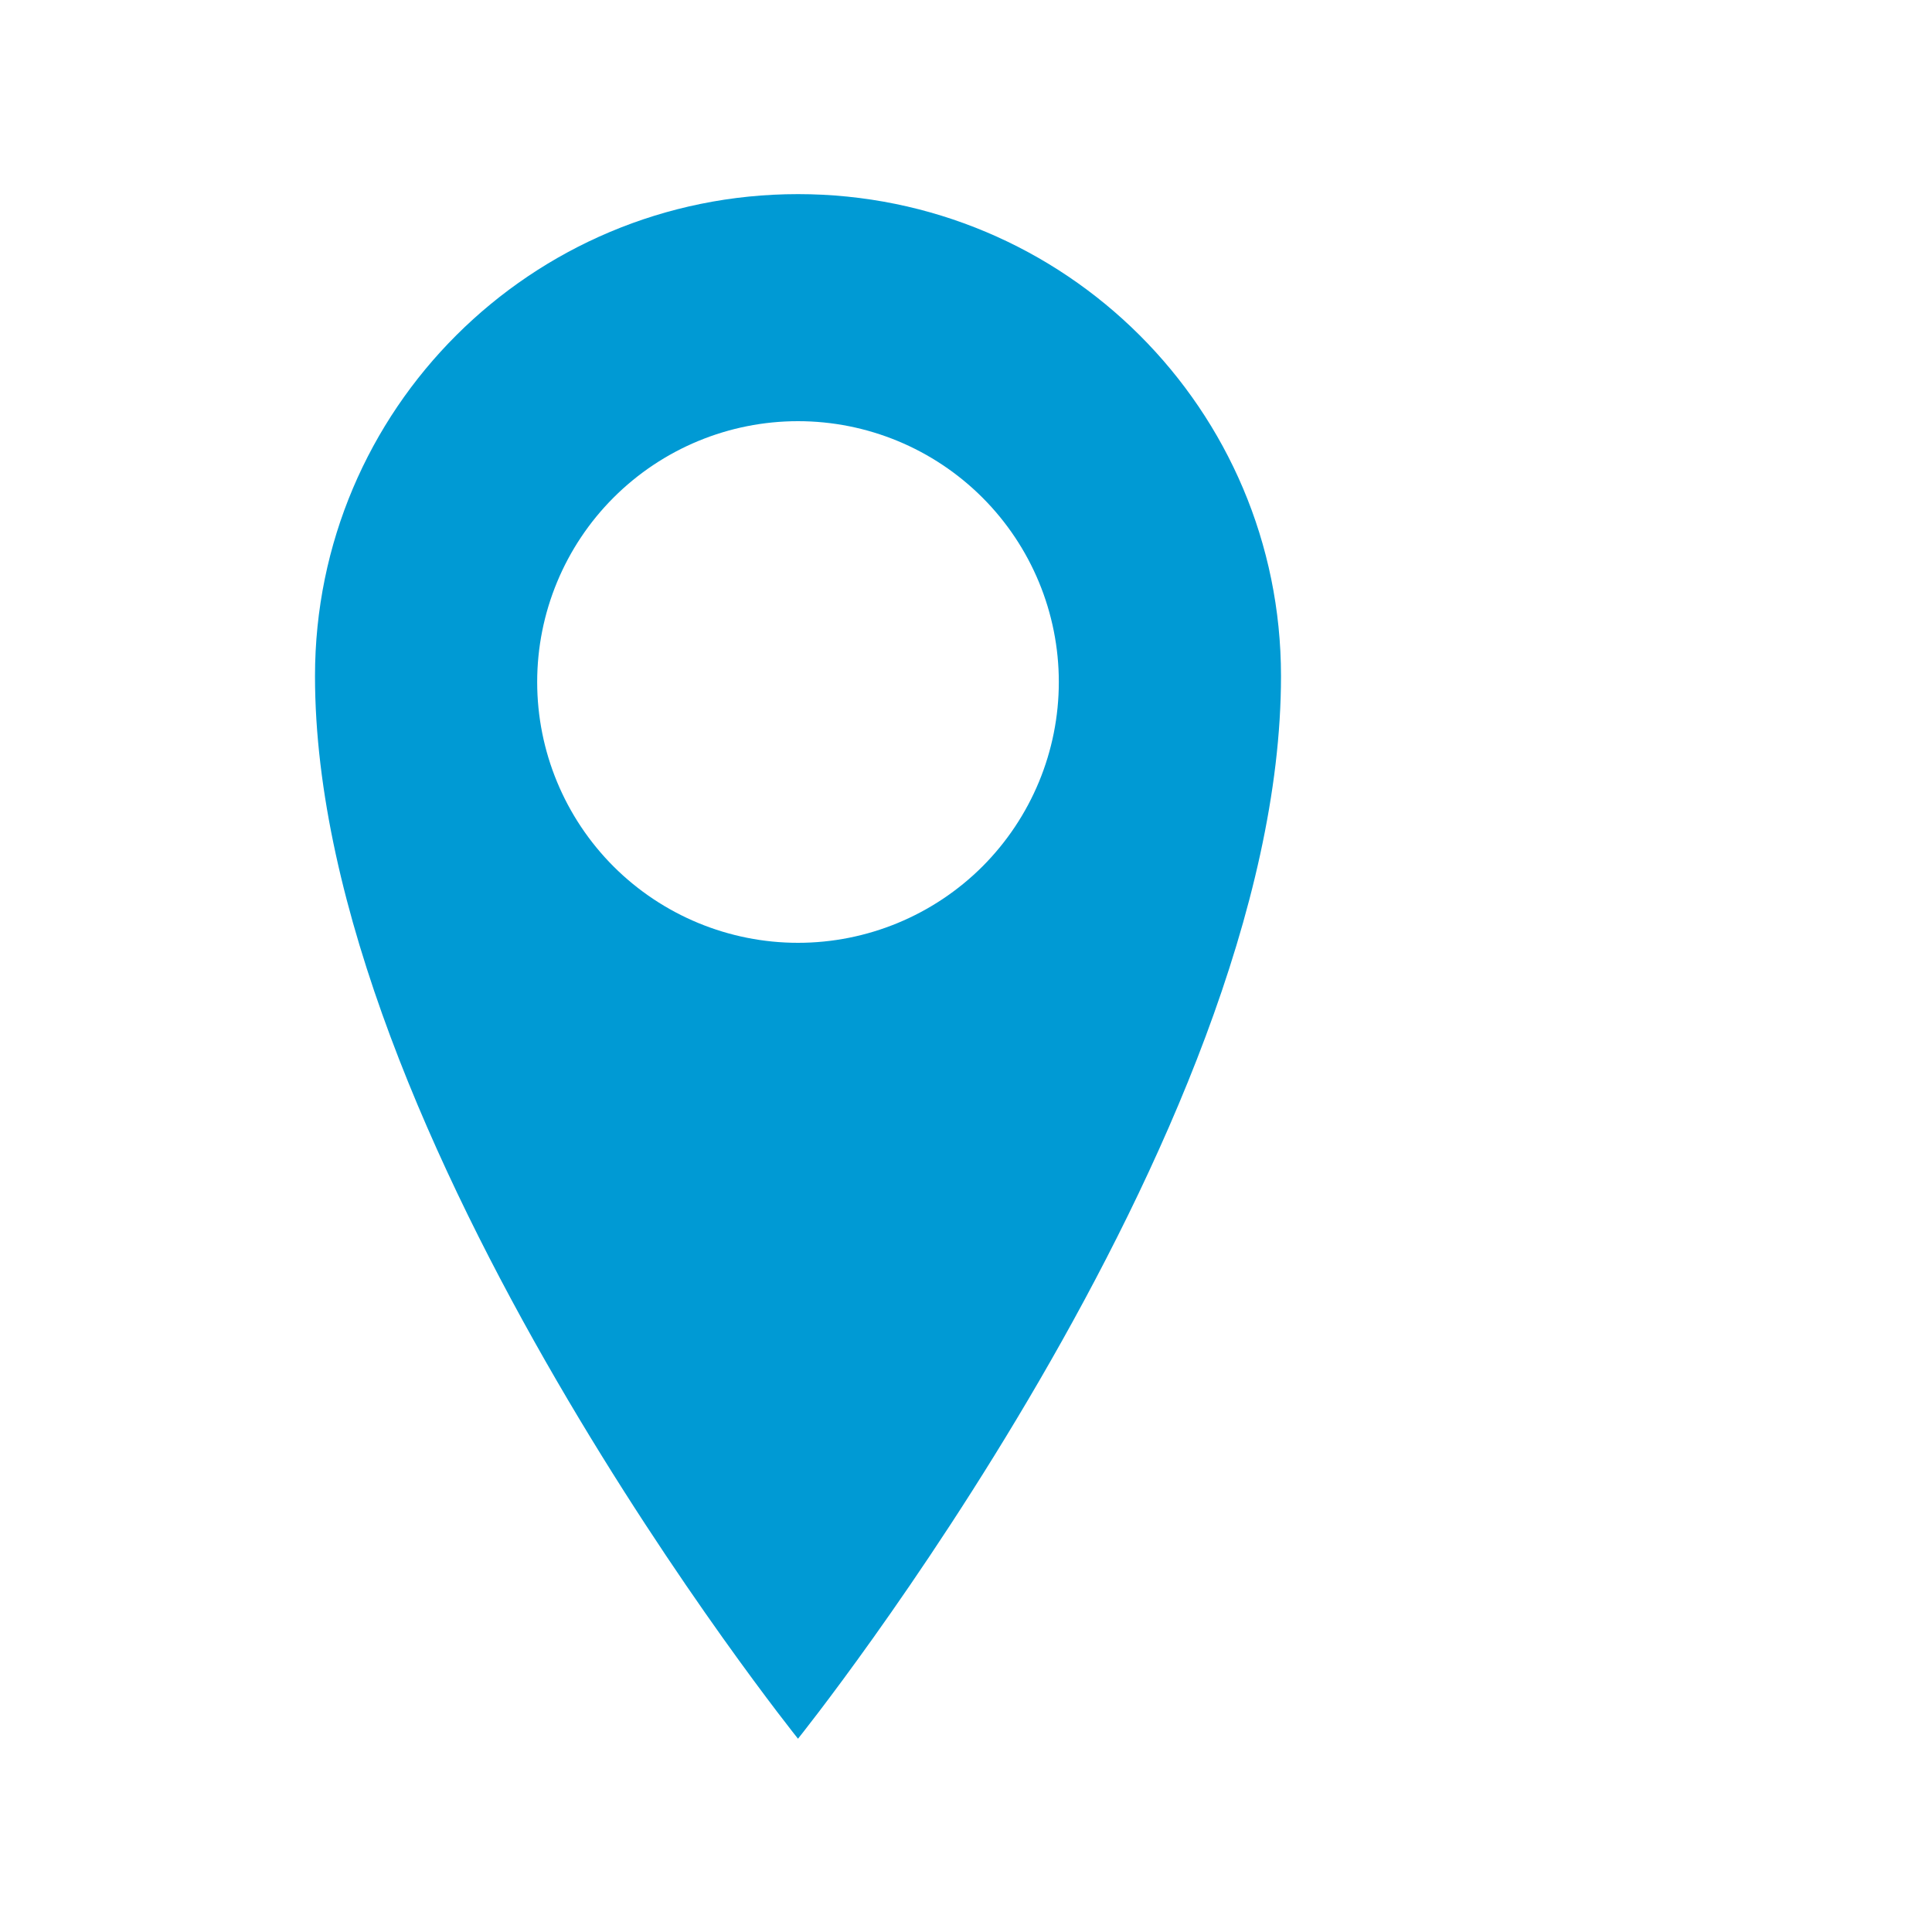 <svg width="23" height="23" viewBox="0 0 23 23" fill="none" xmlns="http://www.w3.org/2000/svg">
<path d="M9.5 2.311C6.324 2.311 3.75 4.874 3.75 8.049C3.75 13.539 9.5 20.699 9.5 20.699C9.5 20.699 15.25 13.538 15.25 8.049C15.25 4.875 12.676 2.311 9.5 2.311ZM9.5 11.224C8.677 11.224 7.887 10.897 7.304 10.315C6.722 9.732 6.395 8.943 6.395 8.119C6.395 7.296 6.722 6.506 7.304 5.924C7.887 5.341 8.677 5.014 9.5 5.014C10.323 5.014 11.113 5.341 11.696 5.924C12.278 6.506 12.605 7.296 12.605 8.119C12.605 8.943 12.278 9.732 11.696 10.315C11.113 10.897 10.323 11.224 9.5 11.224Z" fill="#009AD4"/>
</svg>
